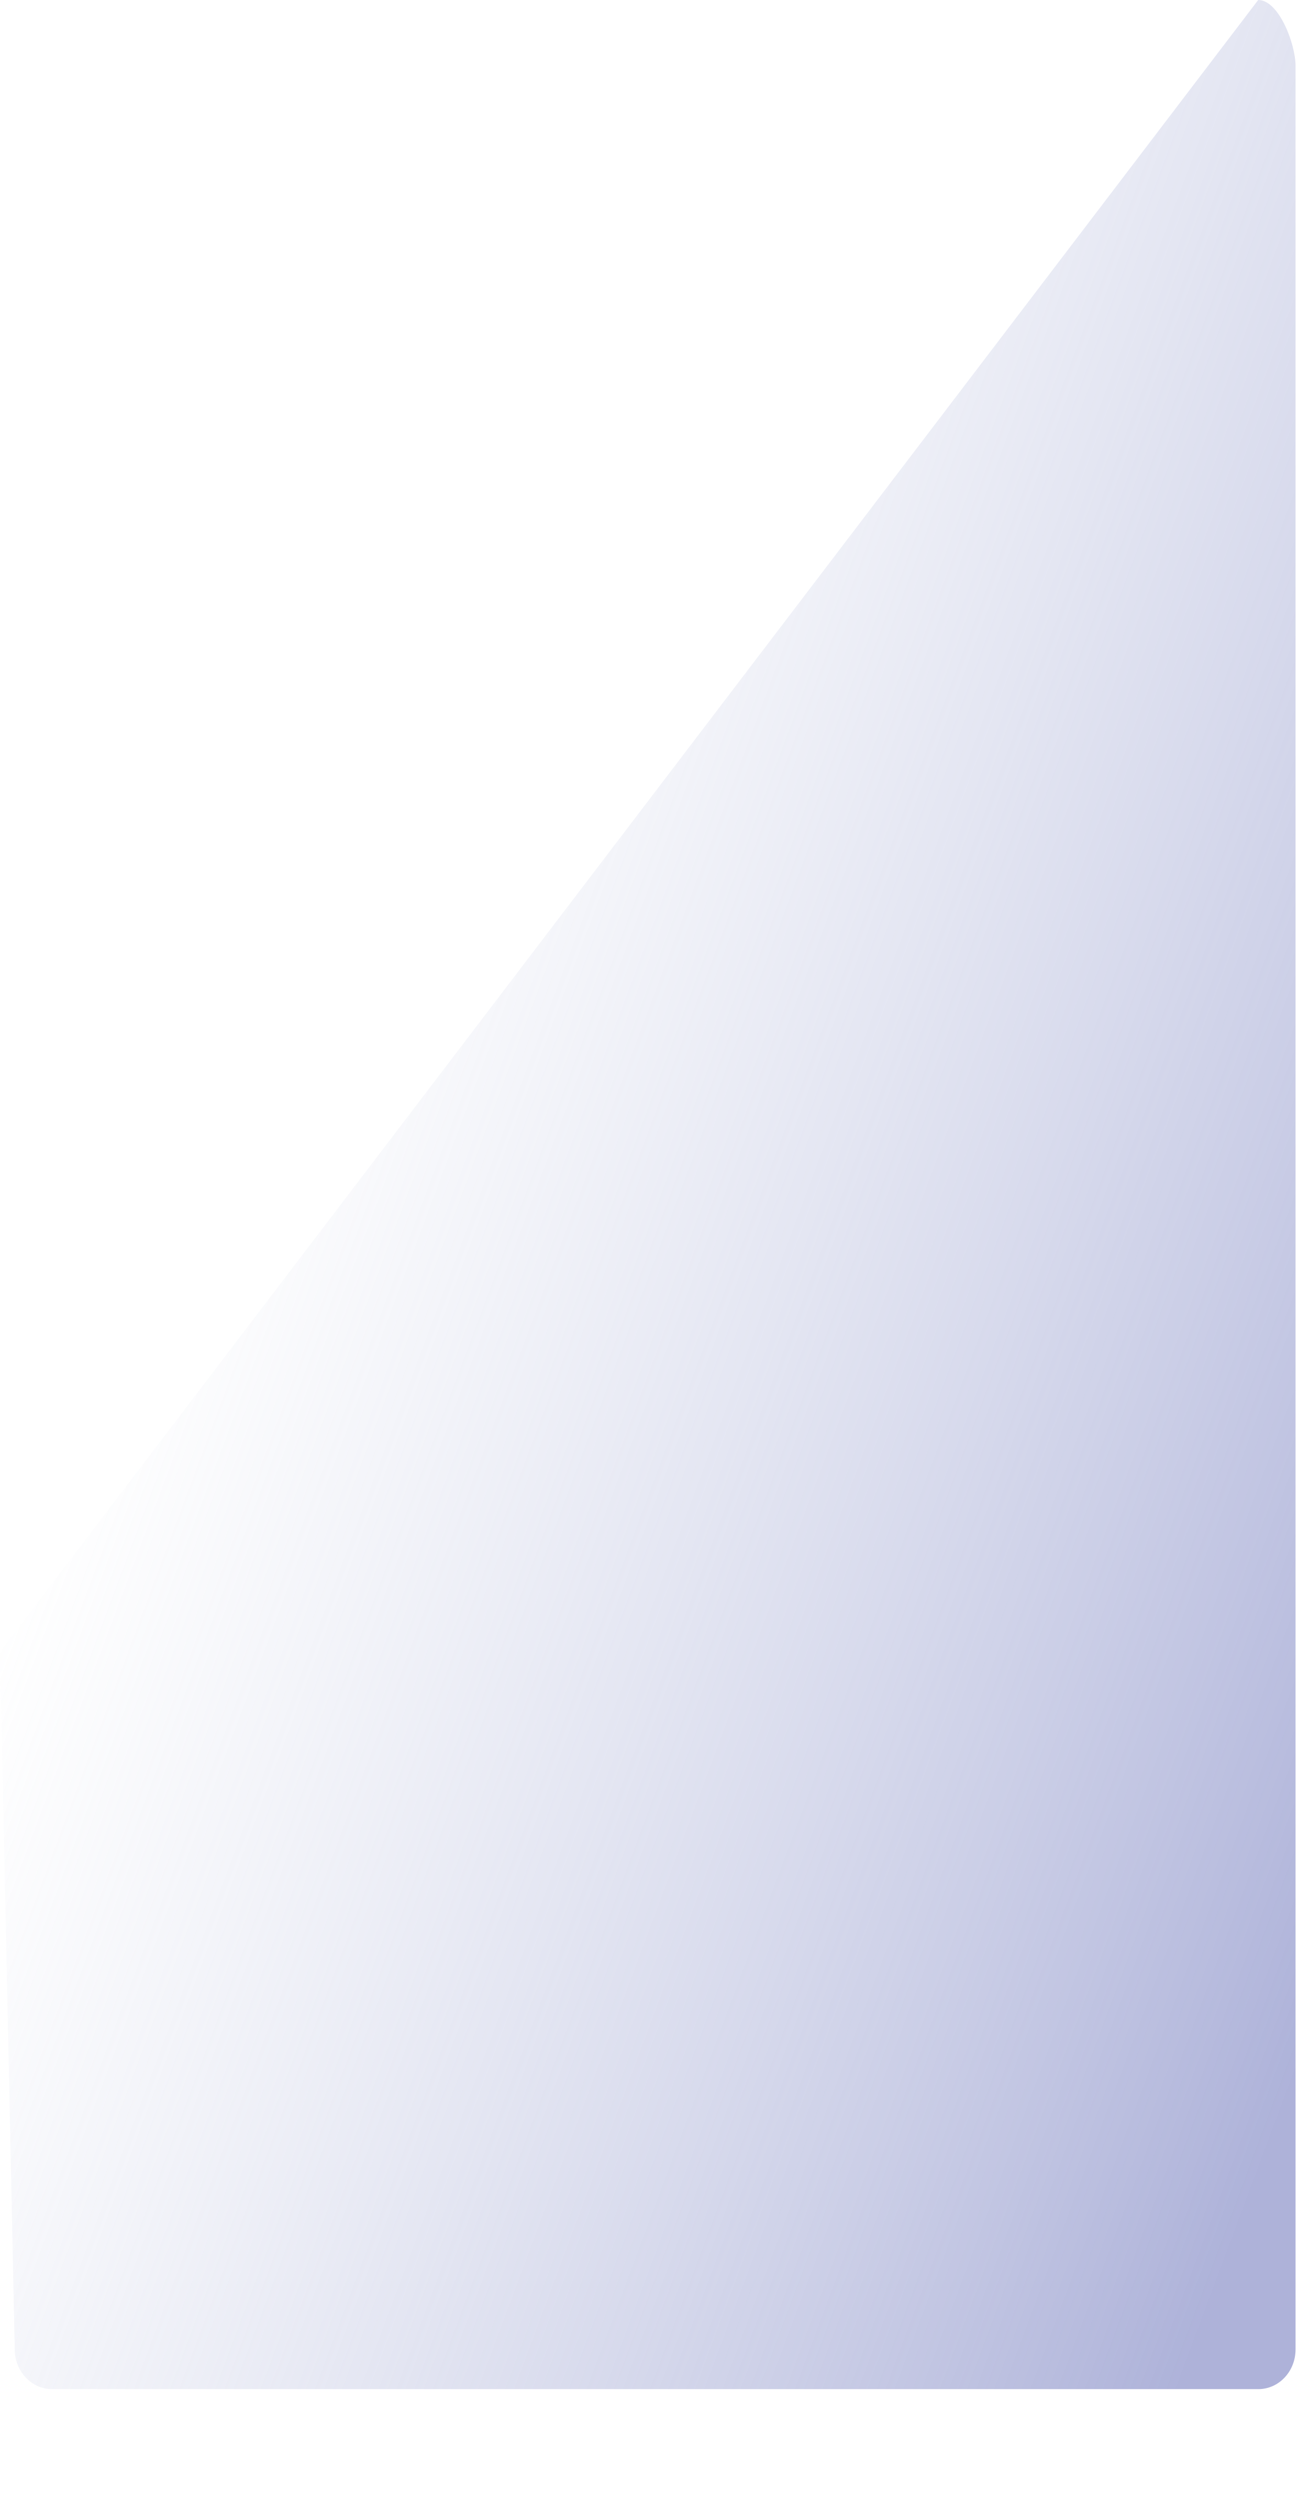<?xml version="1.0" encoding="utf-8"?>
<svg xmlns="http://www.w3.org/2000/svg" fill="none" height="100%" overflow="visible" preserveAspectRatio="none" style="display: block;" viewBox="0 0 11 21" width="100%">
<path d="M0.124 19.736C0.124 19.921 0.265 20.07 0.439 20.07H10.573C10.747 20.07 10.887 19.921 10.887 19.736V0.554C10.887 0.369 10.747 0 10.573 0L0 13.877L0.124 19.736Z" fill="url(#paint0_linear_0_976)" id="Vector" opacity="0.64" style="mix-blend-mode:multiply"/>
<defs>
<linearGradient gradientUnits="userSpaceOnUse" id="paint0_linear_0_976" x1="1.787" x2="12.675" y1="8.622" y2="12.686">
<stop stop-color="#BDC4DF" stop-opacity="0"/>
<stop offset="1" stop-color="#8087C4"/>
</linearGradient>
</defs>
</svg>